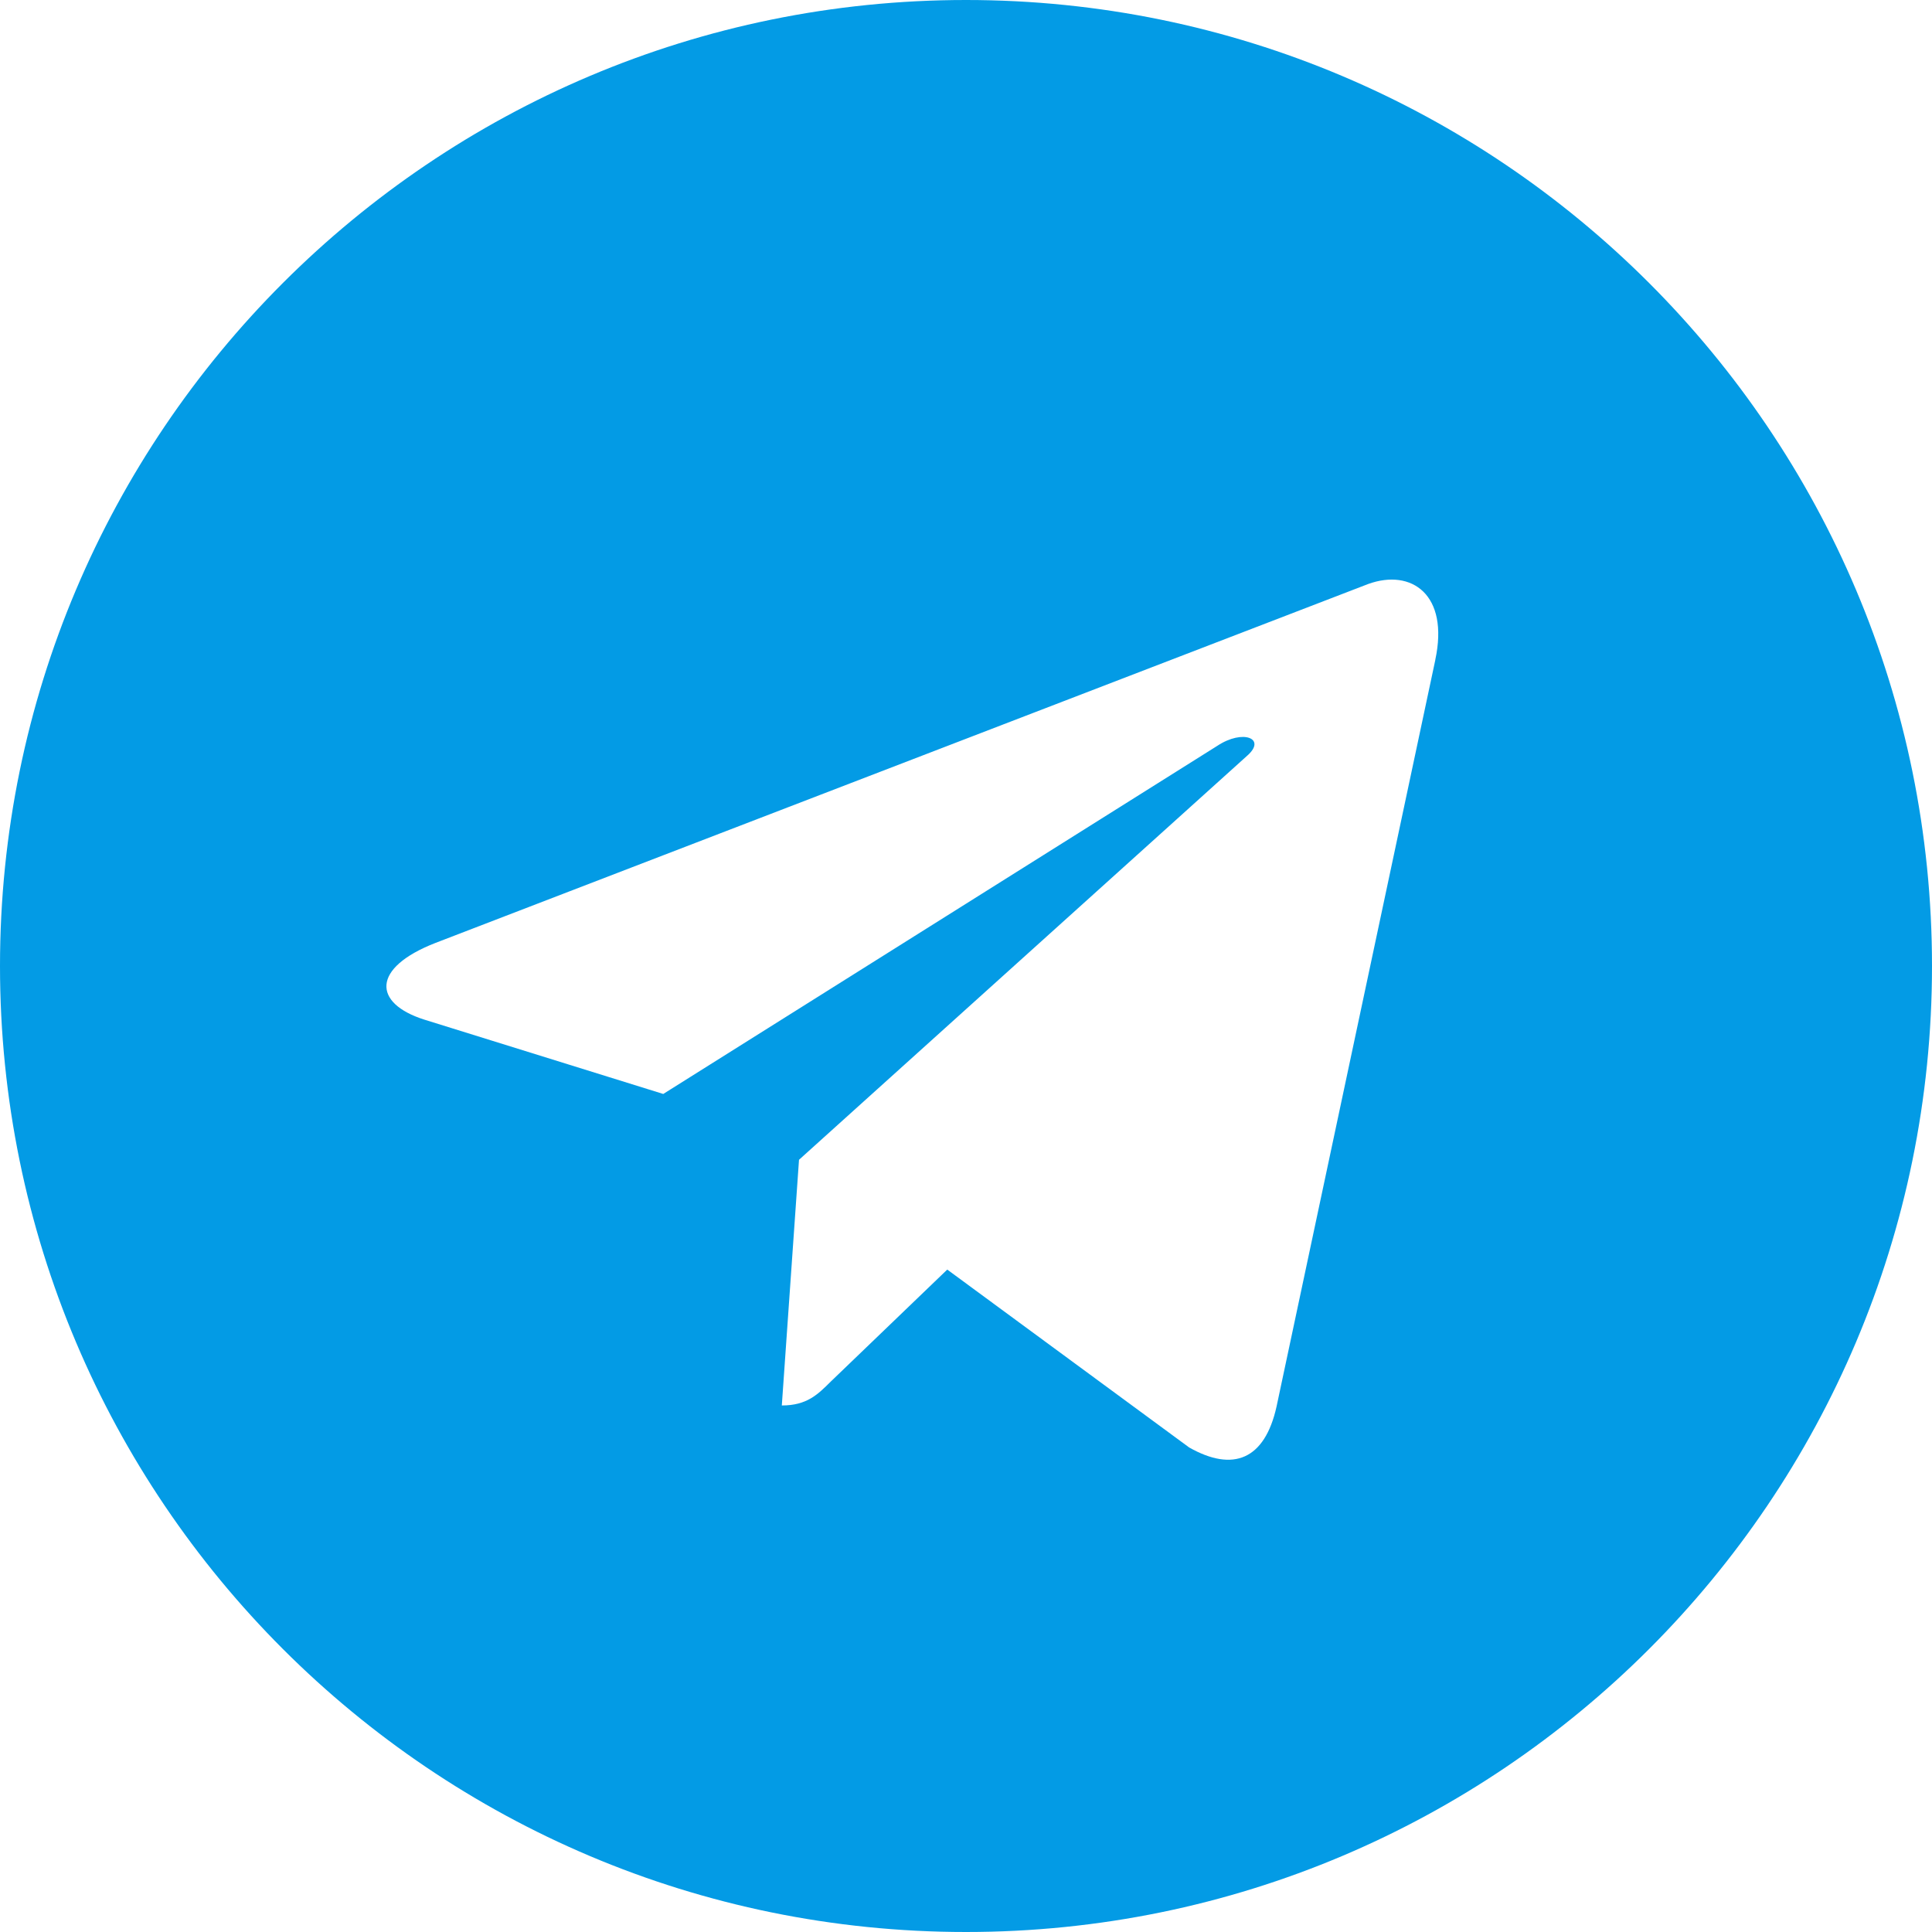 <?xml version="1.0" encoding="UTF-8"?>
<svg width="30px" height="30px" viewBox="0 0 30 30" version="1.1" xmlns="http://www.w3.org/2000/svg" xmlns:xlink="http://www.w3.org/1999/xlink">
    <title>Combined Shape</title>
    <g id="Symbols" stroke="none" stroke-width="1" fill="none" fill-rule="evenodd">
        <g id="Блоки-/-Остались-вопросы-/-2" transform="translate(-1038, -34)" fill="#039BE5" fill-rule="nonzero">
            <g id="Иконки-соцсетей" transform="translate(960, 34)">
                <g id="telegram" transform="translate(78, 0)">
                    <path d="M15,0 C23.284,0 30,6.716 30,15 C30,23.284 23.284,30 15,30 C6.716,30 0,23.284 0,15 C0,6.716 6.716,0 15,0 Z M22.287,10.246 C22.505,9.232 21.918,8.826 21.246,9.068 L21.246,9.068 L6.761,14.642 C5.768,15.029 5.785,15.578 6.59,15.833 L6.59,15.833 L10.299,16.987 L18.901,11.582 C19.3,11.317 19.671,11.467 19.368,11.733 L19.368,11.733 L12.407,18.009 L12.14,21.824 C12.528,21.824 12.697,21.655 12.898,21.455 L12.898,21.455 L14.709,19.714 L18.465,22.476 C19.15,22.864 19.639,22.664 19.822,21.842 L19.822,21.842 L22.288,10.245 Z" id="Combined-Shape"></path>
                </g>
            </g>
        </g>
    </g>
</svg>